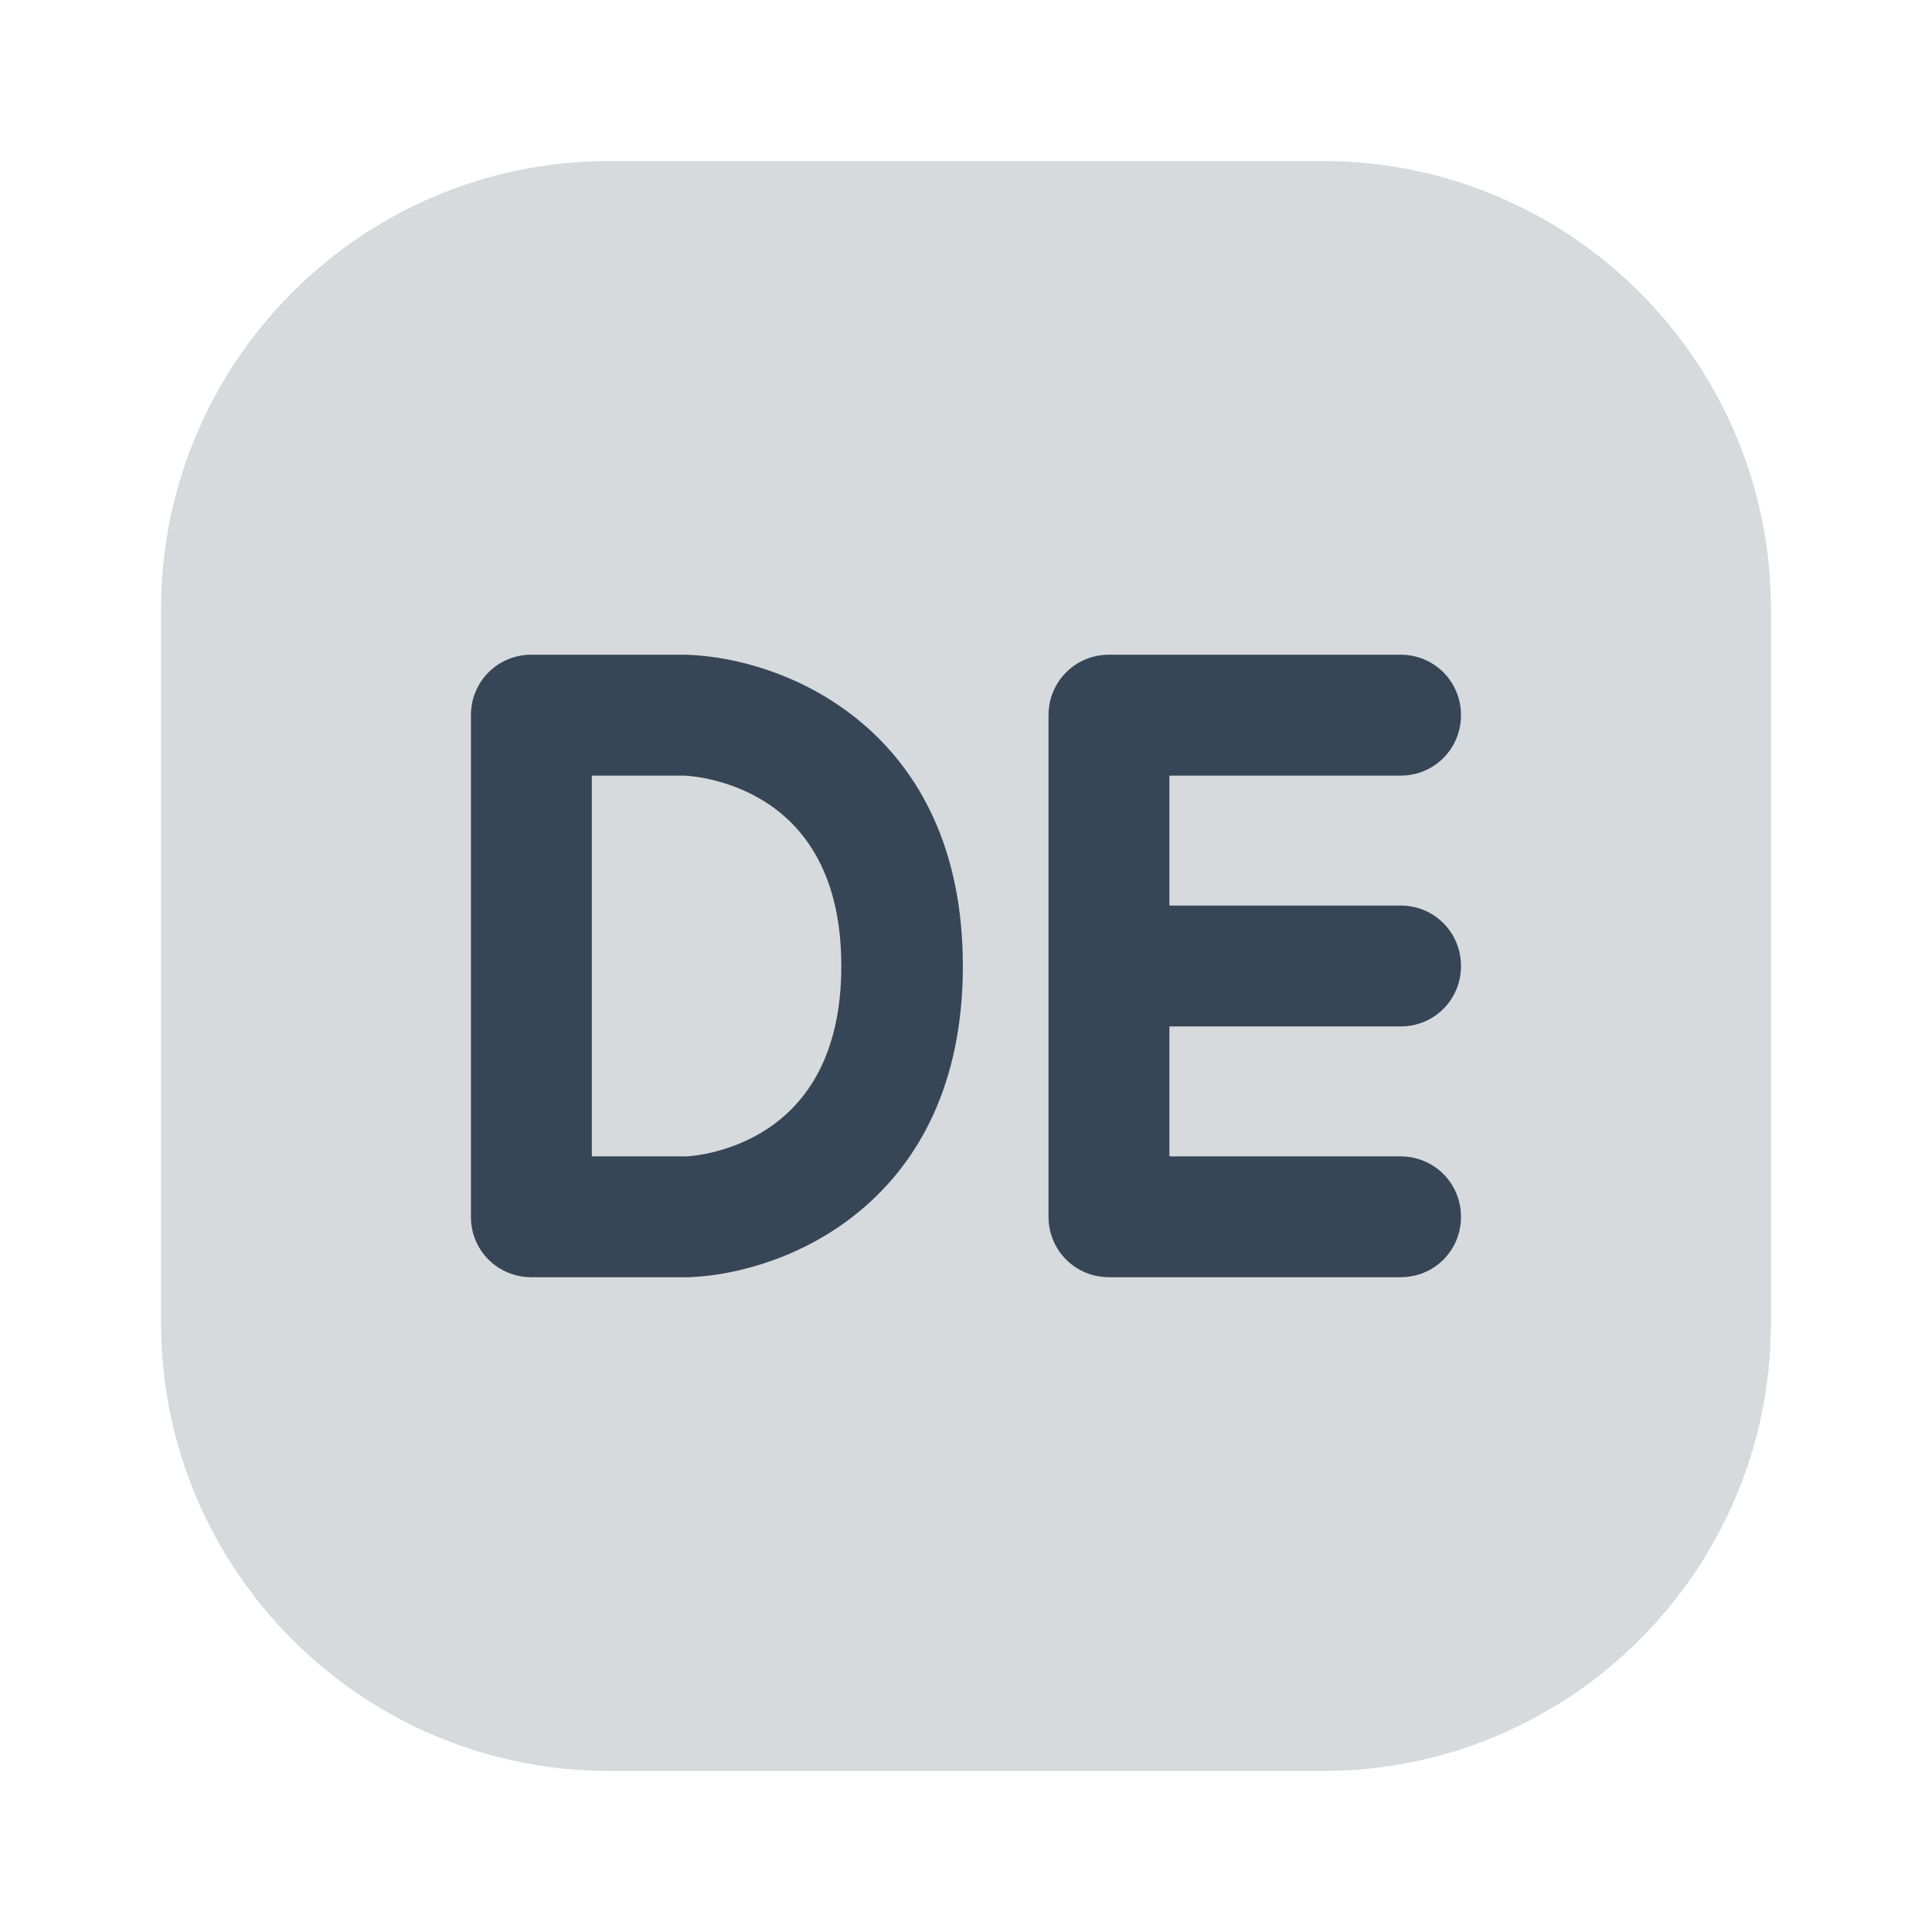 <?xml version="1.0" encoding="UTF-8"?> <svg xmlns="http://www.w3.org/2000/svg" width="24" height="24" viewBox="0 0 24 24" fill="none"><path opacity="0.2" d="M16.43 2H7.57C4.494 2 2 4.494 2 7.57V16.43C2 19.506 4.494 22 7.57 22H16.43C19.506 22 22 19.506 22 16.43V7.57C22 4.494 19.506 2 16.43 2Z" fill="#374656"></path><path d="M8.547 8.134C9.145 8.156 9.996 8.382 10.7 8.975C11.411 9.572 11.961 10.533 11.961 12C11.961 13.467 11.411 14.428 10.703 15.025C10.001 15.618 9.153 15.844 8.563 15.866L8.558 15.867V15.866H6.601C6.183 15.866 5.85 15.534 5.85 15.116V8.884C5.85 8.466 6.183 8.133 6.601 8.133H8.547V8.134ZM17.399 8.133C17.817 8.133 18.149 8.467 18.149 8.884C18.149 9.301 17.817 9.635 17.399 9.635H14.527V11.249H17.399C17.817 11.249 18.149 11.583 18.149 12C18.149 12.418 17.817 12.751 17.399 12.751H14.527V14.365H17.399C17.817 14.366 18.149 14.699 18.149 15.116C18.149 15.534 17.817 15.866 17.399 15.866H13.776C13.359 15.866 13.026 15.534 13.025 15.116V8.884C13.025 8.467 13.359 8.133 13.776 8.133H17.399ZM7.352 14.365H8.525C8.607 14.362 9.092 14.321 9.553 14.009C10.004 13.703 10.451 13.124 10.451 12C10.451 10.877 10.004 10.297 9.551 9.991C9.087 9.679 8.594 9.639 8.5 9.635H7.352V14.365Z" fill="#374656"></path></svg> 